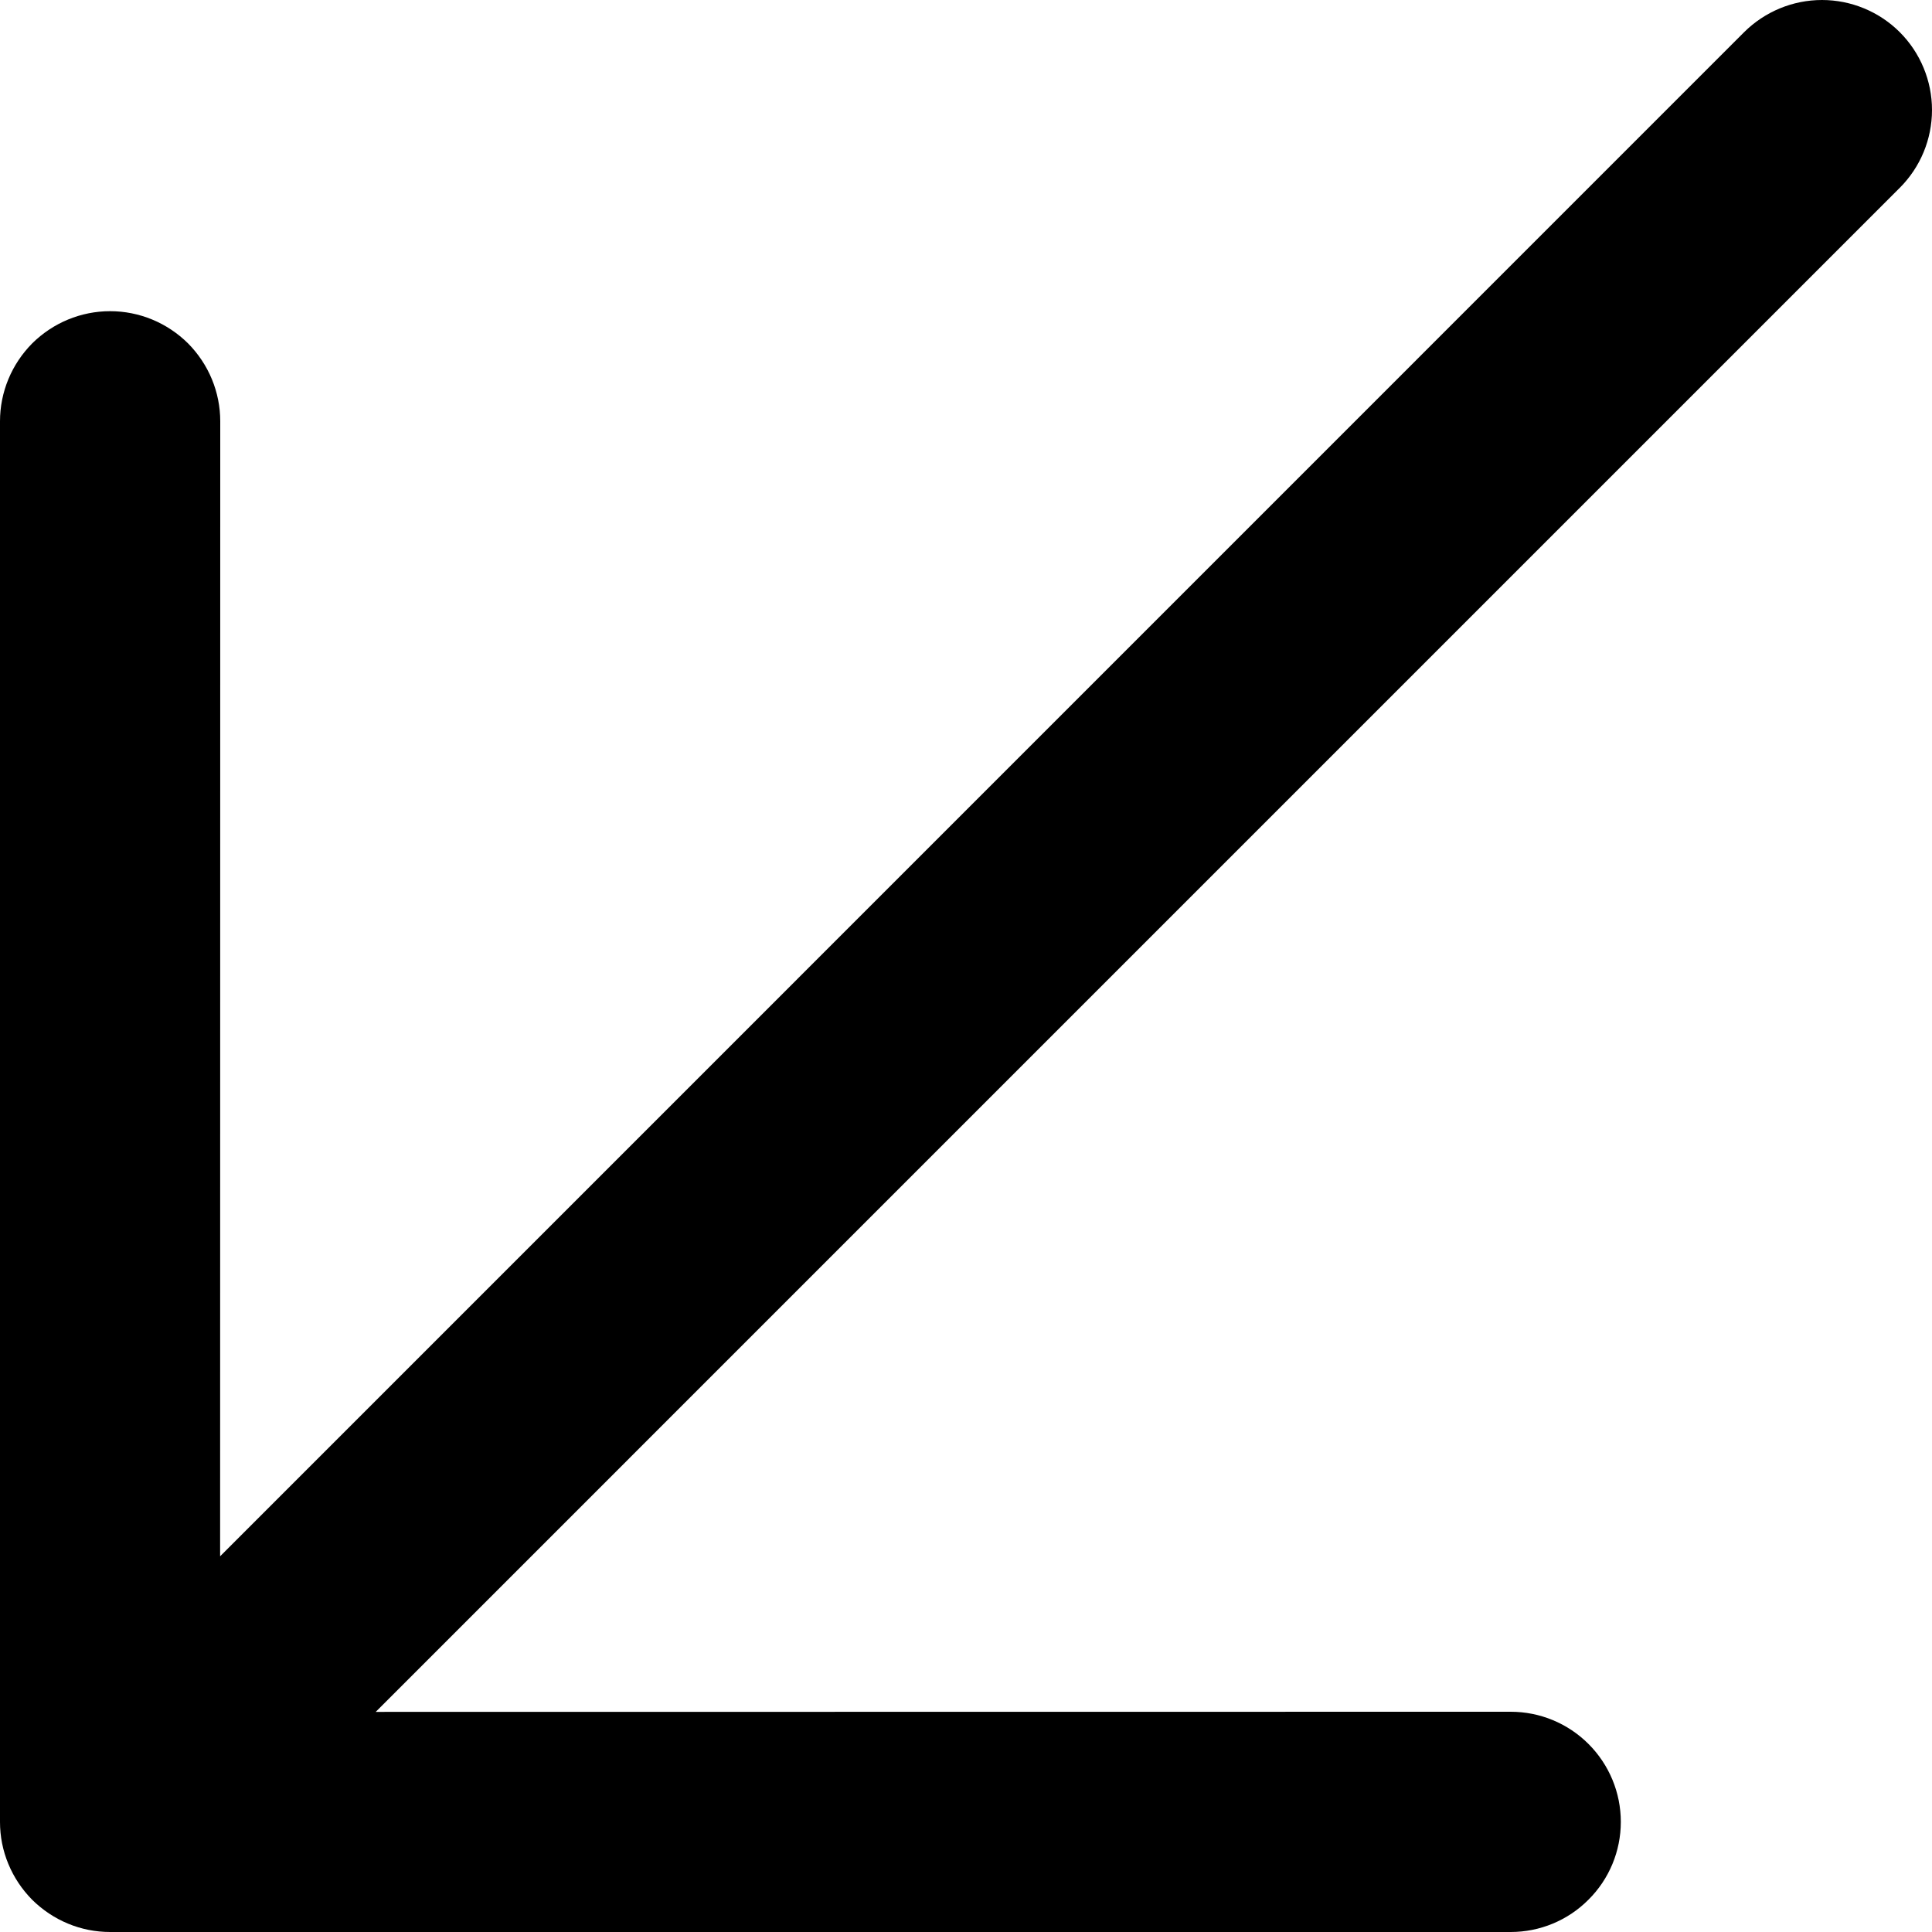 <?xml version="1.0" encoding="UTF-8"?> <svg xmlns="http://www.w3.org/2000/svg" width="15" height="15" viewBox="0 0 15 15" fill="none"><path d="M0.855 2.416C0.967 2.416 1.078 2.438 1.182 2.481C1.286 2.524 1.38 2.587 1.46 2.666C1.539 2.746 1.602 2.84 1.645 2.944C1.688 3.048 1.71 3.159 1.71 3.271L1.709 12.083L13.541 0.25C13.702 0.09 13.919 3.90467e-06 14.146 0C14.372 -3.90467e-06 14.59 0.09 14.75 0.25C14.91 0.41 15 0.628 15 0.854C15 1.081 14.91 1.298 14.75 1.458L2.917 13.291L11.729 13.29C11.956 13.29 12.173 13.38 12.333 13.54C12.494 13.701 12.584 13.918 12.584 14.145C12.584 14.372 12.494 14.589 12.333 14.749C12.173 14.91 11.956 15 11.729 15L0.855 15C0.743 15 0.631 14.978 0.528 14.935C0.424 14.892 0.33 14.829 0.25 14.75C0.171 14.67 0.108 14.576 0.065 14.472C0.022 14.369 -6.43862e-05 14.258 0 14.145L0 3.271C0 3.159 0.022 3.048 0.065 2.944C0.108 2.84 0.171 2.746 0.25 2.666C0.33 2.587 0.424 2.524 0.528 2.481C0.632 2.438 0.743 2.416 0.855 2.416Z" fill="black"></path></svg> 